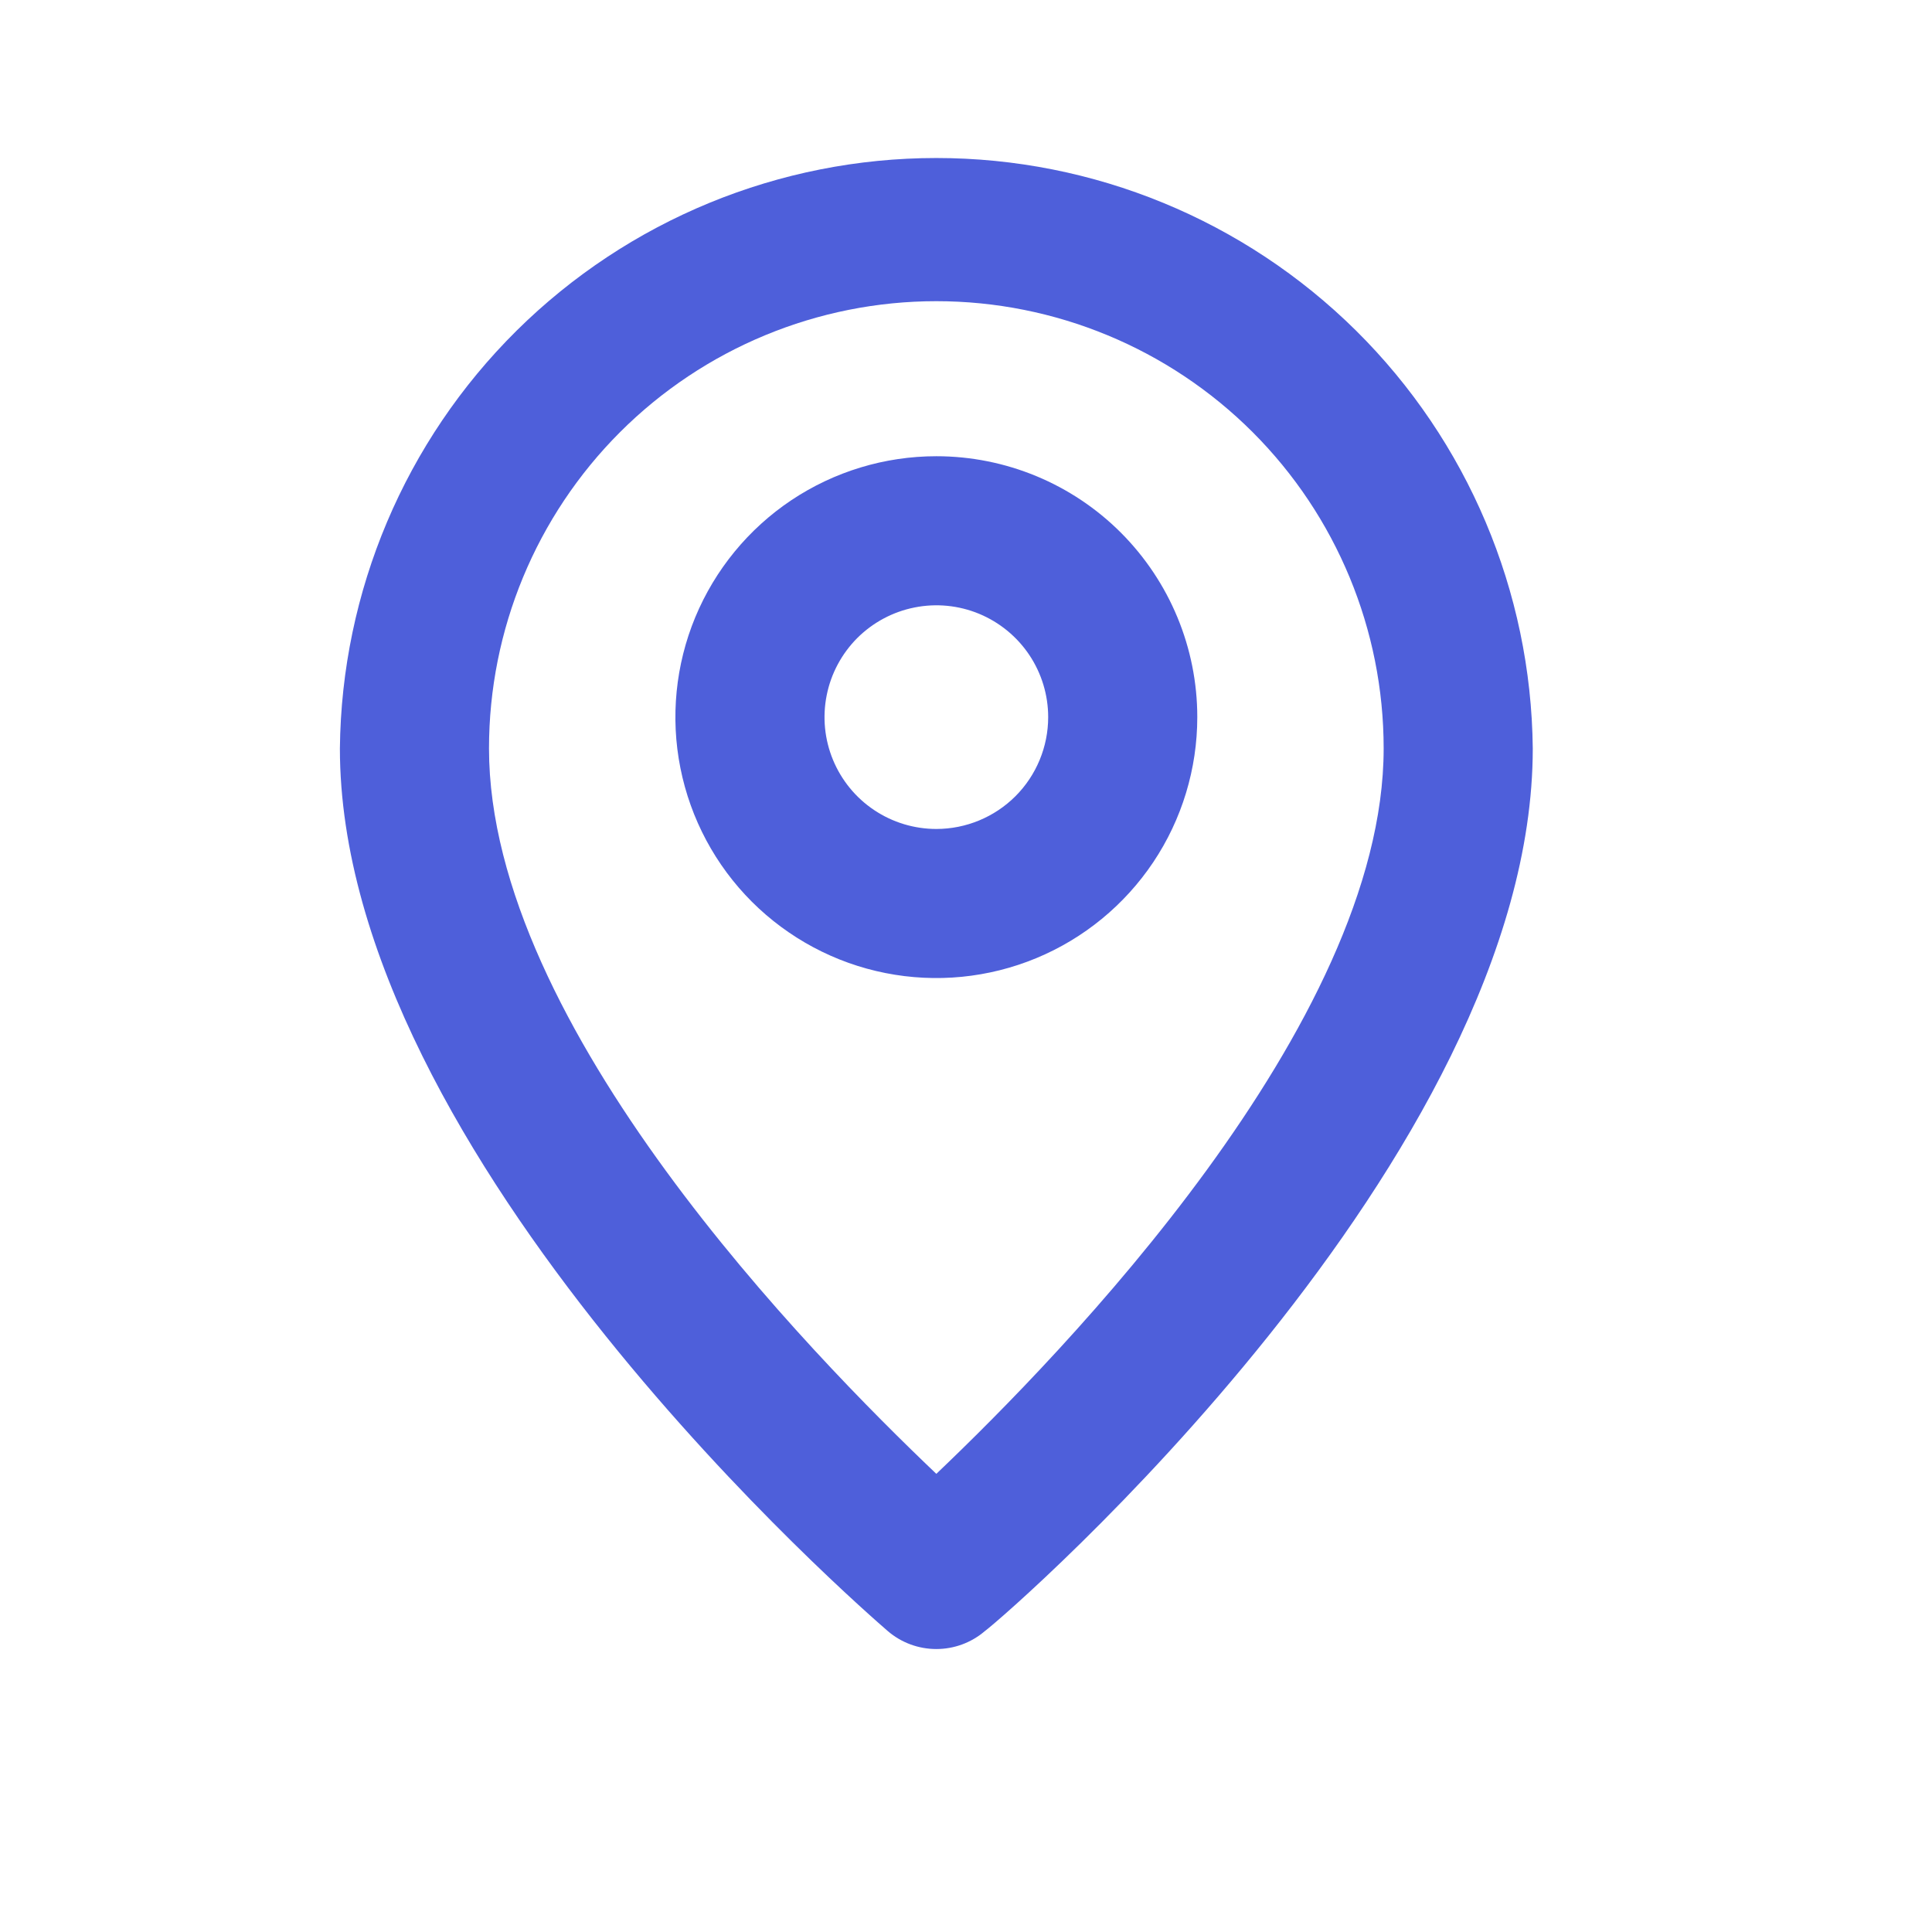 <svg width="28" height="28" viewBox="0 0 28 28" fill="none" xmlns="http://www.w3.org/2000/svg">
<g id="&#240;&#159;&#166;&#134; icon &#34;pin outline&#34;">
<g id="Group">
<path id="Vector" d="M13.57 2.29C11.293 2.29 9.107 3.189 7.488 4.791C5.87 6.393 4.949 8.57 4.926 10.847C4.926 16.768 12.544 23.359 12.868 23.64C13.063 23.807 13.312 23.899 13.57 23.899C13.828 23.899 14.077 23.807 14.272 23.64C14.65 23.359 22.214 16.768 22.214 10.847C22.191 8.57 21.27 6.393 19.652 4.791C18.033 3.189 15.848 2.29 13.57 2.29ZM13.57 21.36C11.766 19.642 7.087 14.877 7.087 10.847C7.087 9.128 7.77 7.479 8.986 6.263C10.202 5.048 11.851 4.365 13.57 4.365C15.289 4.365 16.938 5.048 18.154 6.263C19.37 7.479 20.053 9.128 20.053 10.847C20.053 14.845 15.374 19.642 13.57 21.36Z" fill="#4E5FDA"/>
<path id="Vector_2" d="M13.57 6.612C12.822 6.612 12.091 6.834 11.469 7.249C10.847 7.665 10.363 8.255 10.076 8.946C9.79 9.637 9.715 10.398 9.861 11.131C10.007 11.865 10.367 12.539 10.896 13.068C11.425 13.596 12.099 13.957 12.832 14.102C13.566 14.248 14.326 14.173 15.017 13.887C15.708 13.601 16.299 13.116 16.715 12.494C17.13 11.873 17.352 11.141 17.352 10.393C17.352 9.39 16.953 8.429 16.244 7.719C15.535 7.01 14.573 6.612 13.57 6.612ZM13.57 12.014C13.25 12.014 12.936 11.919 12.67 11.741C12.403 11.563 12.196 11.31 12.073 11.014C11.95 10.717 11.918 10.392 11.981 10.077C12.043 9.763 12.198 9.474 12.424 9.247C12.651 9.021 12.94 8.866 13.254 8.804C13.568 8.741 13.894 8.773 14.191 8.896C14.487 9.019 14.74 9.227 14.918 9.493C15.096 9.76 15.191 10.073 15.191 10.393C15.191 10.823 15.02 11.236 14.716 11.54C14.412 11.843 14 12.014 13.57 12.014Z" fill="#4E5FDA"/>
</g>
</g>
</svg>
